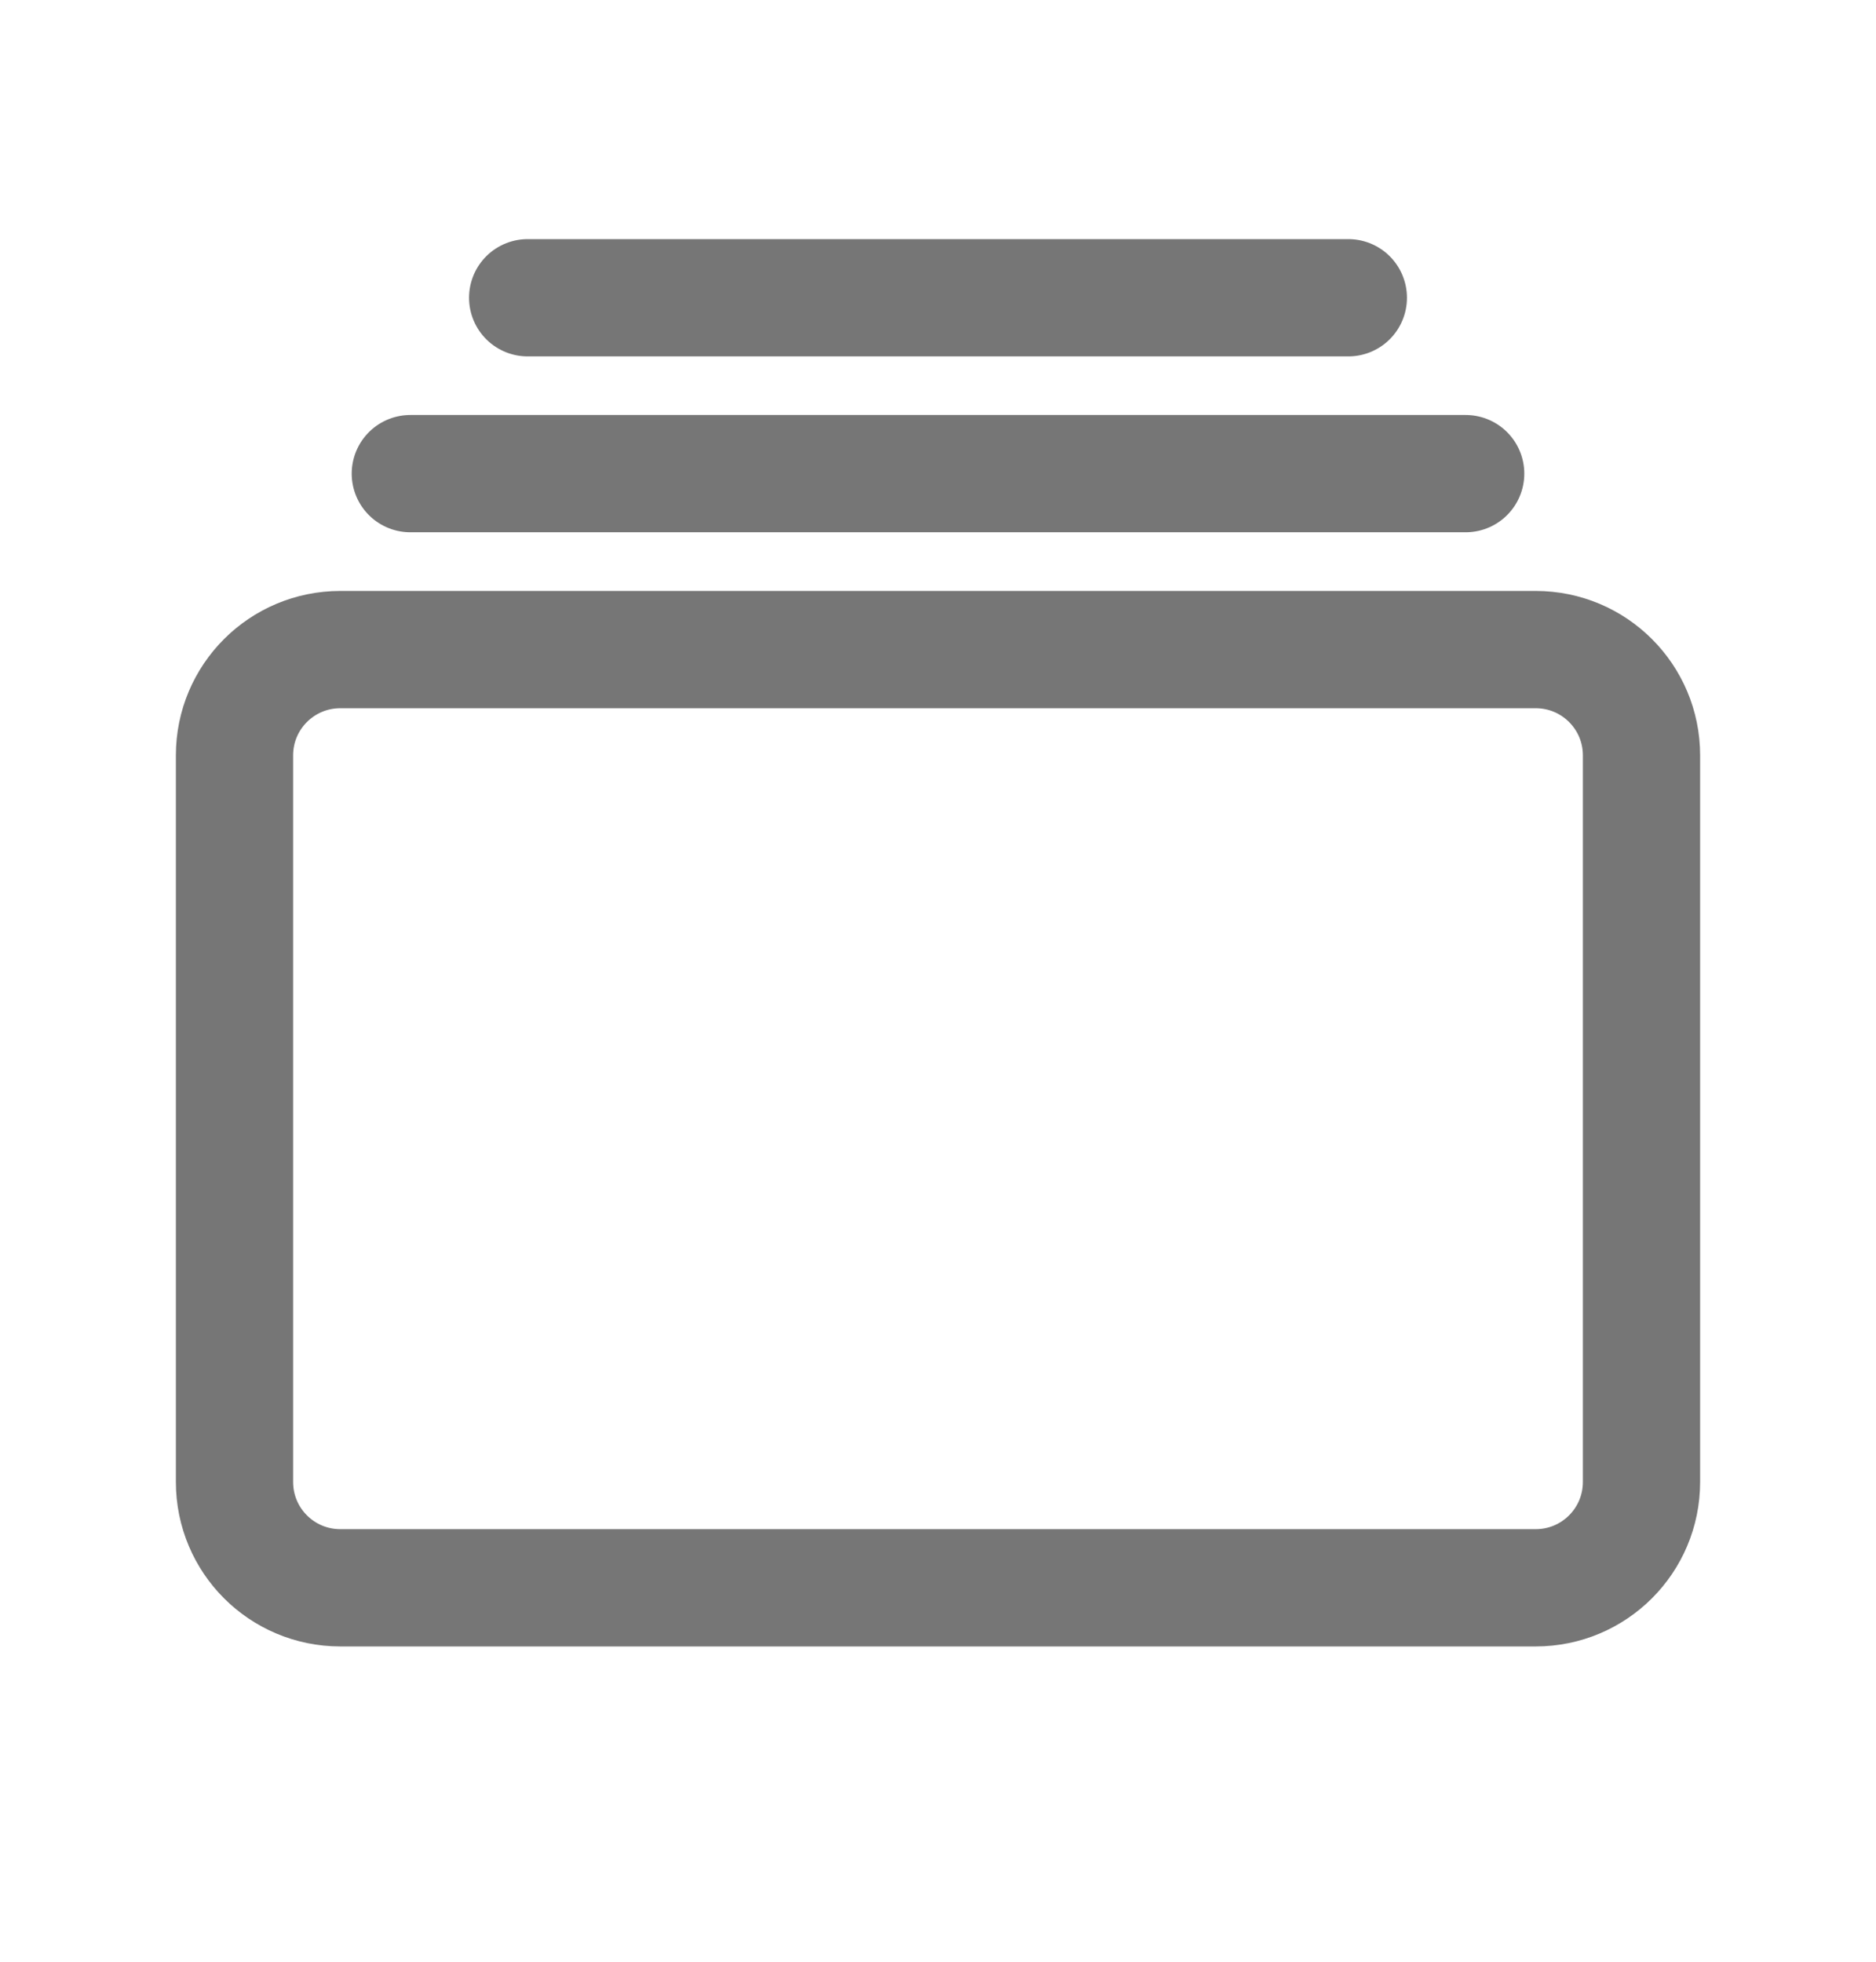 <svg width="22" height="23" viewBox="0 0 22 23" fill="none" xmlns="http://www.w3.org/2000/svg">
<path d="M18.009 7.616H3.991C3.305 7.616 2.75 8.171 2.75 8.856V17.375C2.75 18.061 3.305 18.616 3.991 18.616H18.009C18.695 18.616 19.25 18.061 19.25 17.375V8.856C19.25 8.171 18.695 7.616 18.009 7.616Z" stroke="#767676" stroke-width="1.375" stroke-linejoin="round"/>
<path d="M6.188 3.491H15.812H6.188ZM4.812 5.553H17.188H4.812Z" fill="#767676"/>
<path d="M6.188 3.491H15.812M4.812 5.553H17.188" stroke="#767676" stroke-width="1.375" stroke-miterlimit="10" stroke-linecap="round"/>
</svg>
